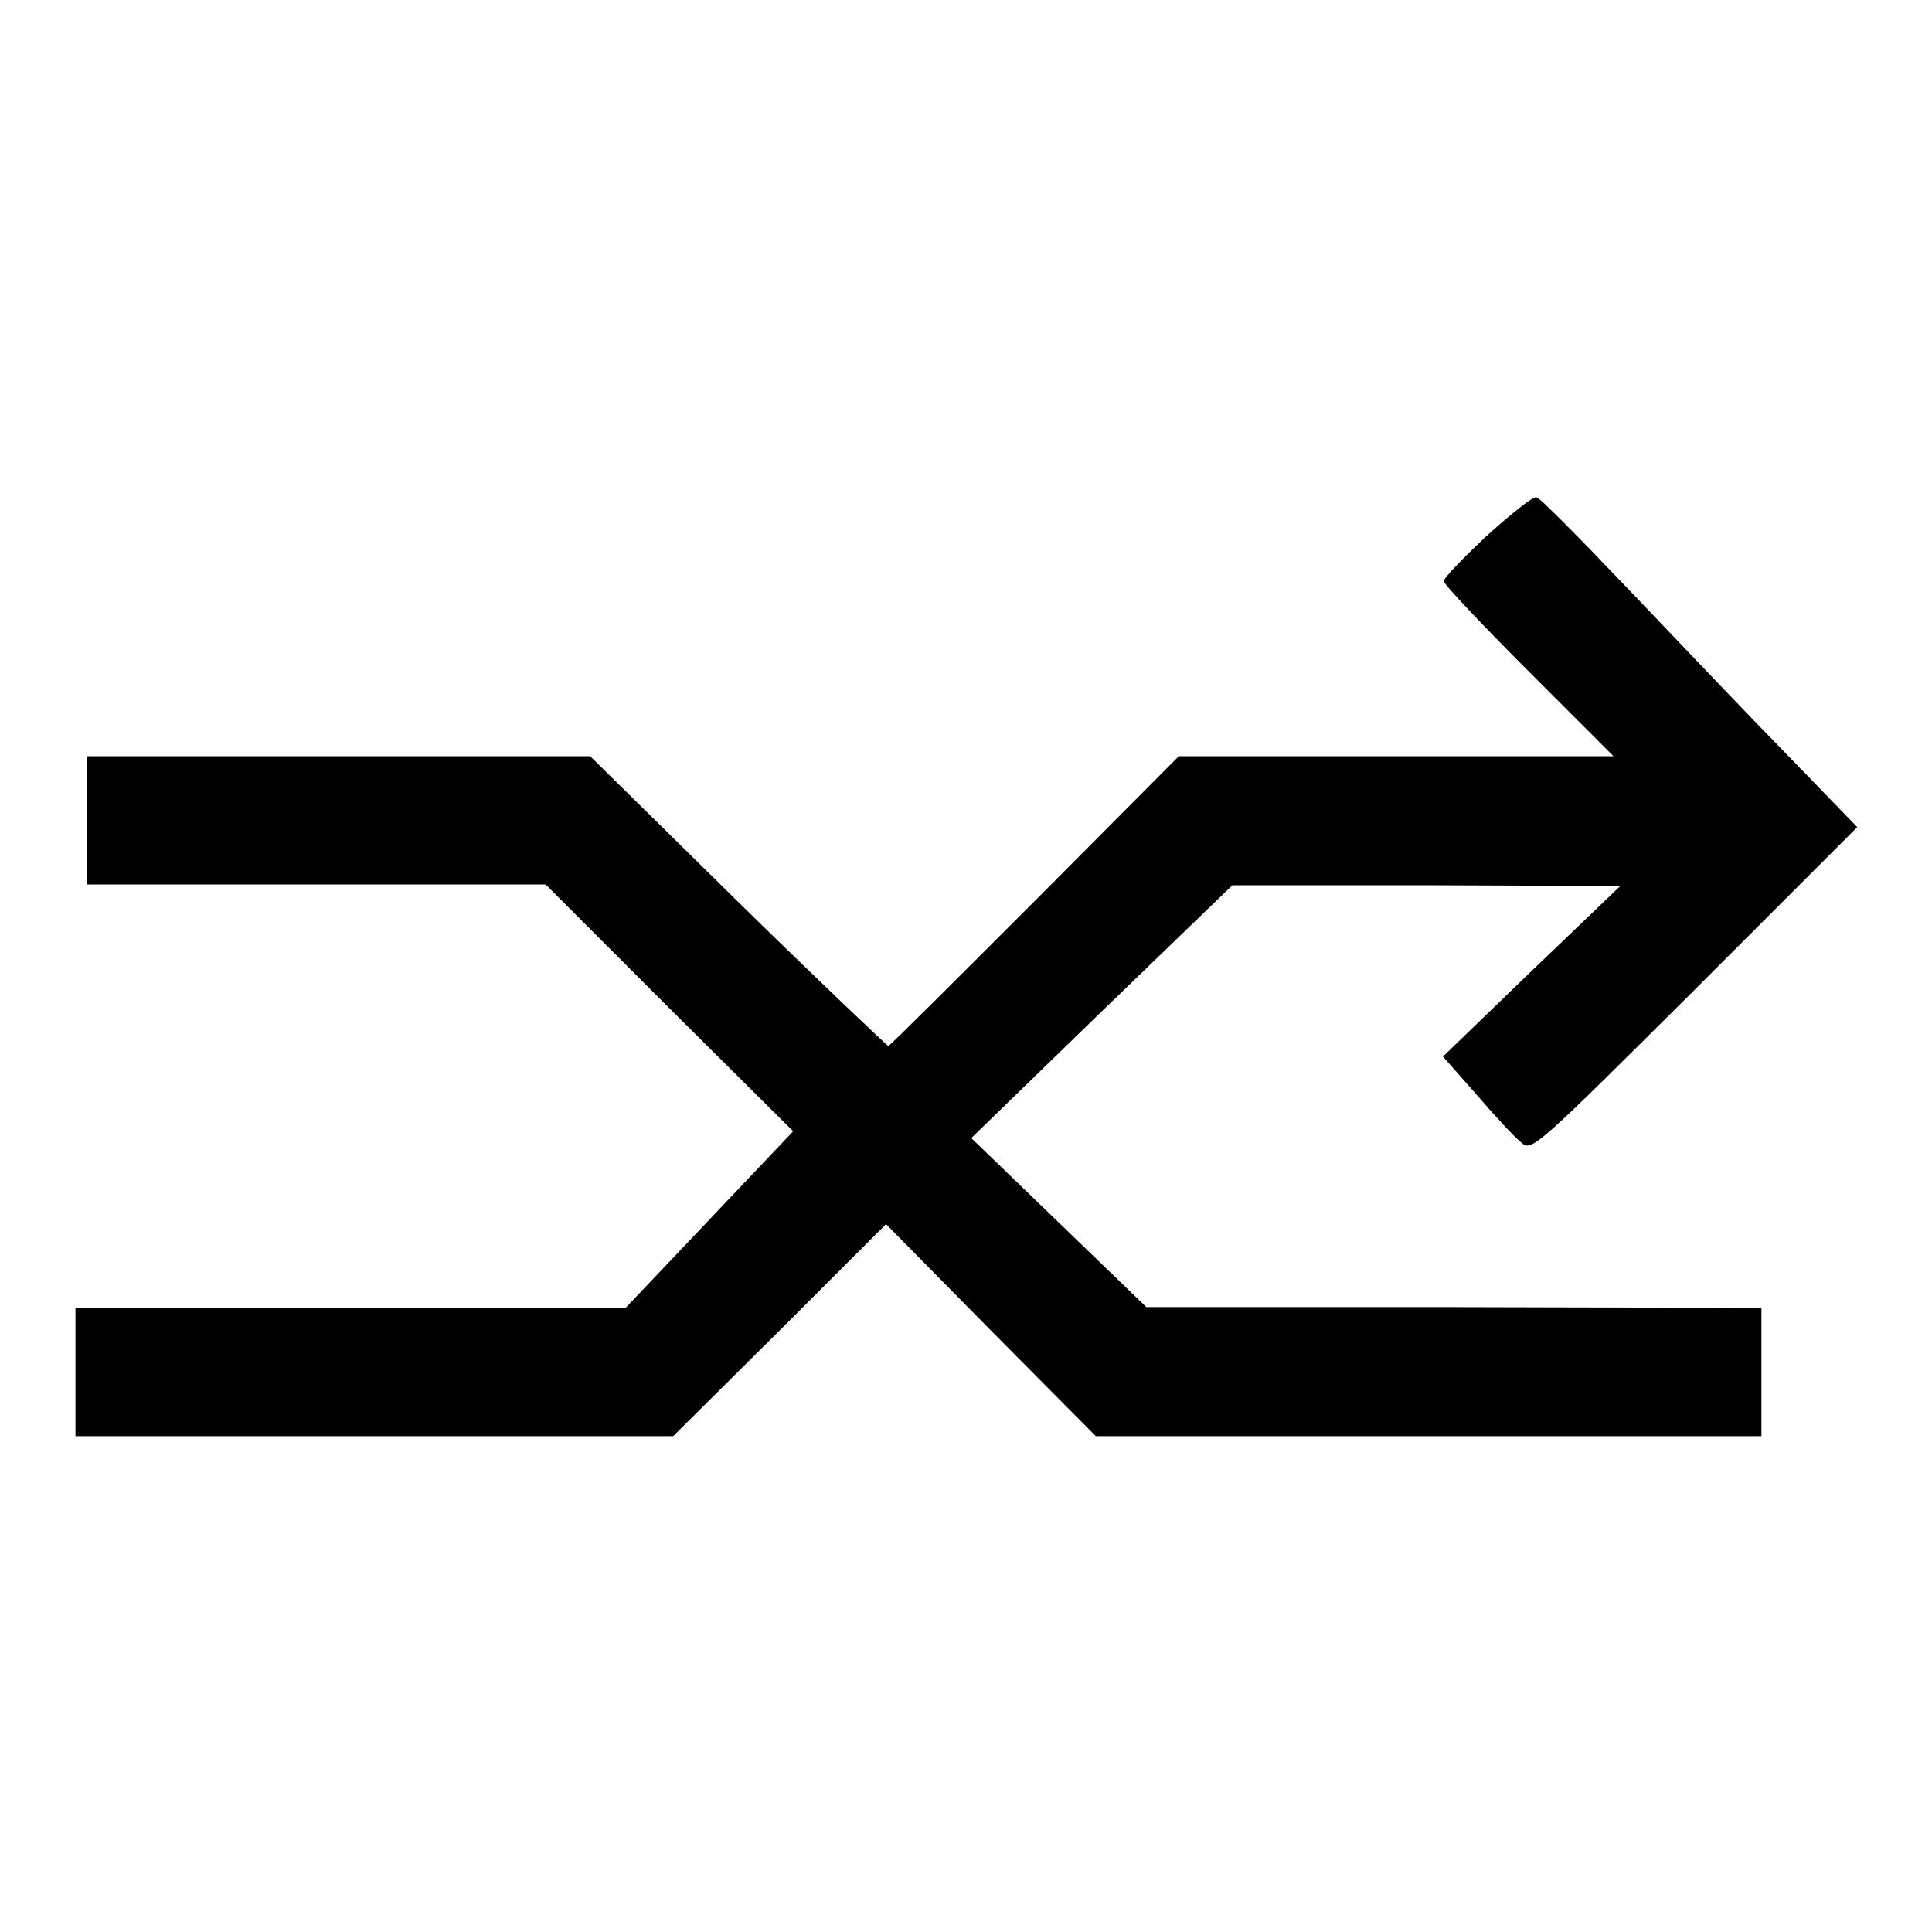 <?xml version="1.0" encoding="utf-8"?>
<!-- Svg Vector Icons : http://www.onlinewebfonts.com/icon -->
<!DOCTYPE svg PUBLIC "-//W3C//DTD SVG 1.1//EN" "http://www.w3.org/Graphics/SVG/1.1/DTD/svg11.dtd">
<svg version="1.1" xmlns="http://www.w3.org/2000/svg" xmlns:xlink="http://www.w3.org/1999/xlink" x="0px" y="0px" viewBox="0 0 256 256" enable-background="new 0 0 256 256" xml:space="preserve">
<g><g><g><path fill="#000000" d="M197,71c-3.2,3-5.7,5.6-5.7,6c0,0.4,5.1,5.8,11.2,11.9l11.3,11.3H185h-28.8l-19.1,19.2c-10.5,10.5-19.2,19.2-19.4,19.2c-0.2-0.1-9.2-8.6-20-19.2l-19.5-19.2H44.9H11.5v8.5v8.5h30.4h30.4l16.4,16.4l16.4,16.3l-11.1,11.7l-11.1,11.7H46.3H10v8.5v8.5h39.6h39.6l14.1-14l14.1-14.1l13.9,14.1l13.9,14h44.1h44.1v-8.5v-8.5l-40.7-0.1h-40.8L140.3,162l-11.6-11.2L146,134l17.3-16.7h25.7l25.7,0.1l-11.8,11.3l-11.7,11.3l4.5,5.1c2.4,2.8,5.1,5.7,5.9,6.3c1.3,1.3,2.1,0.5,23-20.3l21.5-21.5l-9.4-9.7c-5.2-5.3-14.6-15.2-20.9-21.8c-6.3-6.6-11.7-12.1-12.2-12.2C203.2,65.7,200.2,68.1,197,71z"/></g></g></g>
</svg>